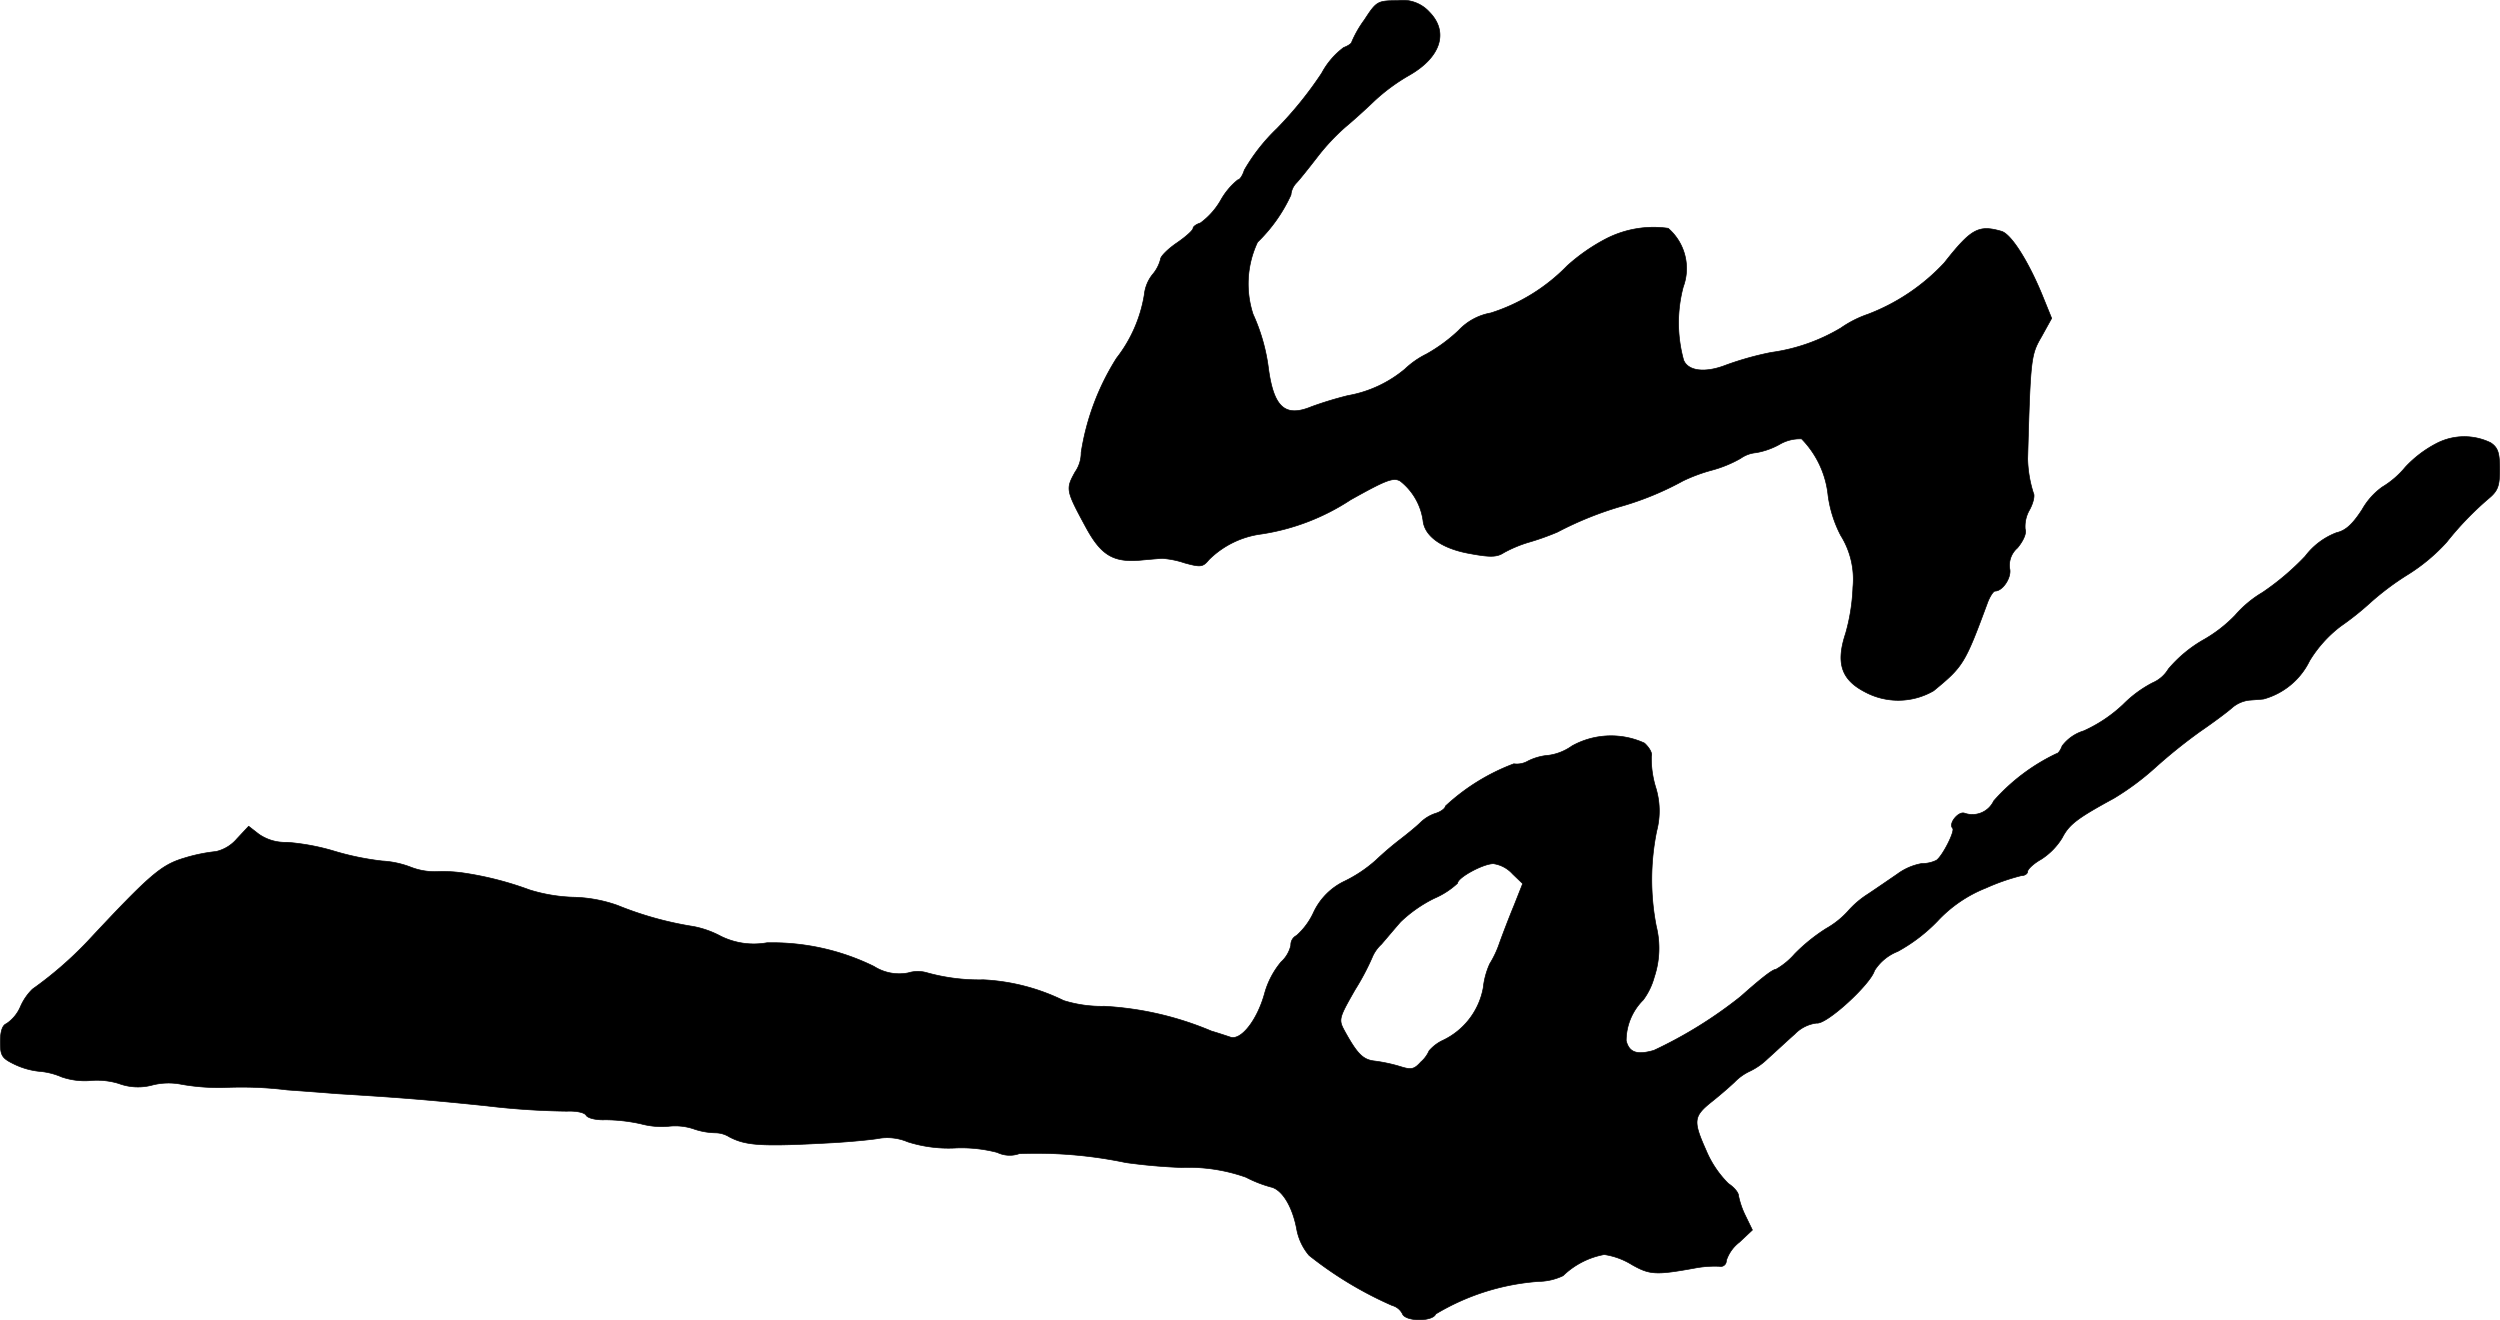 <?xml version="1.0" encoding="UTF-8"?>
<svg xmlns="http://www.w3.org/2000/svg"
     version="1.1"
     width="13.123mm"
     height="6.929mm"
     viewBox="0 0 37.199 19.641">
   <defs>
      <style type="text/css"><![CDATA[
      .a {
        stroke: #000;
        stroke-linecap: round;
        stroke-linejoin: round;
        stroke-width: 0.01px;
      }
    ]]></style>
   </defs>
   <path class="a"
         d="M20.302.295a1.643,1.643,0,0,0-.188.327c0,.024-.055.061-.121.085a1.162,1.162,0,0,0-.327.382,5.592,5.592,0,0,1-.666.824,2.774,2.774,0,0,0-.485.618c-.024.079-.067.145-.097.145a1.043,1.043,0,0,0-.254.303,1.089,1.089,0,0,1-.303.339c-.061.018-.109.055-.109.079,0,.03-.109.127-.242.218s-.242.2-.242.242a.561.561,0,0,1-.121.23.583.583,0,0,0-.121.303,2.077,2.077,0,0,1-.412.939,3.682,3.682,0,0,0-.527,1.405.501.501,0,0,1-.091.291c-.139.254-.139.267.17.836.224.406.406.515.83.472.133-.012.273-.024.303-.024a1.35,1.35,0,0,1,.327.067c.242.067.273.061.363-.048a1.356,1.356,0,0,1,.781-.382,3.318,3.318,0,0,0,1.326-.509c.521-.291.636-.339.739-.279a.908.908,0,0,1,.339.588c.024.236.285.418.697.491.297.055.4.055.503-.012a1.893,1.893,0,0,1,.376-.157,3.76,3.76,0,0,0,.424-.151,5.121,5.121,0,0,1,.987-.394,4.49,4.49,0,0,0,.884-.369,2.489,2.489,0,0,1,.424-.157,1.812,1.812,0,0,0,.43-.176.468.468,0,0,1,.23-.085,1.118,1.118,0,0,0,.345-.121.602.602,0,0,1,.333-.085,1.41,1.41,0,0,1,.394.842,1.803,1.803,0,0,0,.188.594,1.23,1.23,0,0,1,.182.769,2.893,2.893,0,0,1-.109.69c-.145.436-.067.684.279.866a1.048,1.048,0,0,0,1.03-.012c.442-.363.466-.4.806-1.32.036-.091.085-.164.109-.164.115,0,.248-.206.218-.333a.341.341,0,0,1,.115-.309c.085-.103.139-.218.115-.279a.493.493,0,0,1,.067-.291c.055-.103.079-.212.055-.248a1.807,1.807,0,0,1-.085-.509c.042-1.502.048-1.545.206-1.817l.151-.273-.145-.357c-.206-.497-.46-.902-.606-.939-.339-.097-.448-.036-.848.472a3.026,3.026,0,0,1-1.133.763,1.627,1.627,0,0,0-.406.206,2.752,2.752,0,0,1-1.036.363,4.574,4.574,0,0,0-.672.188c-.309.121-.563.091-.63-.073a2.081,2.081,0,0,1-.006-1.09.789.789,0,0,0-.224-.872,1.548,1.548,0,0,0-.927.157,2.784,2.784,0,0,0-.575.4,2.746,2.746,0,0,1-1.139.703.861.861,0,0,0-.478.26,2.411,2.411,0,0,1-.478.351,1.302,1.302,0,0,0-.321.224,1.809,1.809,0,0,1-.848.394,5.432,5.432,0,0,0-.539.164c-.394.164-.563.012-.642-.563a2.784,2.784,0,0,0-.23-.812,1.456,1.456,0,0,1,.067-1.072,2.324,2.324,0,0,0,.497-.703.291.291,0,0,1,.079-.176c.042-.042.182-.218.309-.382a3.185,3.185,0,0,1,.424-.454c.103-.085.291-.254.424-.382a2.816,2.816,0,0,1,.527-.388c.466-.267.588-.642.297-.939a.535.535,0,0,0-.473-.17C20.496.011,20.483.017,20.302.295Z"/>
   <path class="a"
         d="M36.262,6.594a1.703,1.703,0,0,0-.472.357,1.345,1.345,0,0,1-.345.297,1.048,1.048,0,0,0-.297.333c-.145.224-.248.315-.382.345a1.056,1.056,0,0,0-.466.351,3.843,3.843,0,0,1-.636.539,1.647,1.647,0,0,0-.406.339,2.075,2.075,0,0,1-.478.369,1.948,1.948,0,0,0-.515.43.506.506,0,0,1-.236.206,1.758,1.758,0,0,0-.436.321,2.12,2.12,0,0,1-.588.394.633.633,0,0,0-.321.224c-.024.067-.061.115-.085.115a2.916,2.916,0,0,0-.933.703.351.351,0,0,1-.436.182c-.091-.03-.242.157-.176.224.042.036-.151.418-.242.478a.484.484,0,0,1-.218.048.869.869,0,0,0-.363.157c-.115.079-.309.212-.436.297a1.38,1.38,0,0,0-.303.26,1.304,1.304,0,0,1-.321.254,2.643,2.643,0,0,0-.466.376,1.081,1.081,0,0,1-.279.23c-.048,0-.206.121-.527.406a6.468,6.468,0,0,1-1.29.8c-.254.073-.369.03-.412-.145a.859.859,0,0,1,.254-.606,1.023,1.023,0,0,0,.164-.339,1.354,1.354,0,0,0,.03-.757,3.618,3.618,0,0,1,.006-1.417,1.177,1.177,0,0,0-.018-.66,1.479,1.479,0,0,1-.061-.454c.018-.042-.03-.127-.103-.194a1.194,1.194,0,0,0-1.078.042.784.784,0,0,1-.345.139.832.832,0,0,0-.309.085.331.331,0,0,1-.212.042,3.09,3.09,0,0,0-1.018.63c0,.03-.061.079-.133.103a.583.583,0,0,0-.236.139c-.055.055-.188.164-.297.248a4.795,4.795,0,0,0-.369.315,2.024,2.024,0,0,1-.46.309.969.969,0,0,0-.466.466,1.04,1.04,0,0,1-.254.345.154.154,0,0,0-.085.145.471.471,0,0,1-.145.248,1.255,1.255,0,0,0-.248.478c-.109.388-.345.69-.503.642-.055-.018-.182-.061-.285-.091a4.742,4.742,0,0,0-1.593-.369,1.9,1.9,0,0,1-.606-.085,3.052,3.052,0,0,0-1.193-.309,2.897,2.897,0,0,1-.854-.109.489.489,0,0,0-.267.006.699.699,0,0,1-.509-.097,3.438,3.438,0,0,0-1.593-.351,1.107,1.107,0,0,1-.684-.097,1.442,1.442,0,0,0-.406-.145,5.107,5.107,0,0,1-1.133-.315,2.106,2.106,0,0,0-.666-.121,2.456,2.456,0,0,1-.642-.109,4.884,4.884,0,0,0-.999-.254,2.134,2.134,0,0,0-.376-.018.981.981,0,0,1-.394-.067,1.399,1.399,0,0,0-.424-.091,4.112,4.112,0,0,1-.727-.151,3.319,3.319,0,0,0-.69-.127.685.685,0,0,1-.418-.121L3.7,12.294l-.176.188a.579.579,0,0,1-.309.188,2.473,2.473,0,0,0-.472.097c-.345.103-.509.242-1.442,1.242a5.571,5.571,0,0,1-.818.709.835.835,0,0,0-.176.254.576.576,0,0,1-.212.26Q.005,15.268.005,15.504c0,.206.024.242.212.333a1.128,1.128,0,0,0,.357.103,1.057,1.057,0,0,1,.345.085,1.059,1.059,0,0,0,.406.055,1.122,1.122,0,0,1,.442.042.816.816,0,0,0,.497.024.976.976,0,0,1,.436-.012,3.204,3.204,0,0,0,.636.048,5.528,5.528,0,0,1,.939.036c.17.012.497.036.727.055.89.055,1.308.085,2.241.182a11.121,11.121,0,0,0,1.193.079c.133-.006.26.018.285.061s.151.073.285.067a2.521,2.521,0,0,1,.533.061,1.179,1.179,0,0,0,.406.036.865.865,0,0,1,.369.036,1.052,1.052,0,0,0,.333.061.403.403,0,0,1,.206.061c.254.133.491.145,1.569.085.285-.018.588-.048.678-.067a.779.779,0,0,1,.406.055,1.998,1.998,0,0,0,.721.091,2.105,2.105,0,0,1,.612.067.425.425,0,0,0,.327.018,6.488,6.488,0,0,1,1.587.133,8.251,8.251,0,0,0,.83.073,2.548,2.548,0,0,1,.957.145,1.844,1.844,0,0,0,.369.145c.17.036.327.297.388.642a.836.836,0,0,0,.182.376,5.577,5.577,0,0,0,1.236.745.241.241,0,0,1,.151.121c.042.121.454.121.497.006a3.461,3.461,0,0,1,1.532-.485.866.866,0,0,0,.363-.085,1.189,1.189,0,0,1,.612-.315,1.082,1.082,0,0,1,.412.151c.267.151.357.157.951.048a1.603,1.603,0,0,1,.351-.024.083.083,0,0,0,.103-.085.565.565,0,0,1,.194-.273l.194-.182-.103-.212a1.223,1.223,0,0,1-.103-.297c0-.048-.067-.127-.151-.182a1.531,1.531,0,0,1-.333-.497c-.194-.436-.188-.503.085-.721.085-.067.236-.194.339-.291a.765.765,0,0,1,.23-.164.998.998,0,0,0,.26-.182c.115-.103.297-.273.406-.369a.544.544,0,0,1,.327-.164c.145.024.799-.575.86-.781a.719.719,0,0,1,.345-.285,2.464,2.464,0,0,0,.594-.454,1.978,1.978,0,0,1,.721-.491,3.151,3.151,0,0,1,.521-.182c.055,0,.097-.03.097-.061,0-.036.091-.121.2-.182a.996.996,0,0,0,.315-.321c.103-.2.224-.291.769-.588a3.961,3.961,0,0,0,.612-.454,7.86,7.86,0,0,1,.678-.545c.194-.133.406-.291.472-.351a.477.477,0,0,1,.248-.109c.073-.006.17-.012.218-.018a1.079,1.079,0,0,0,.684-.569A1.857,1.857,0,0,1,34.826,9.32a4.293,4.293,0,0,0,.448-.357,4.071,4.071,0,0,1,.551-.412,2.717,2.717,0,0,0,.581-.485,4.653,4.653,0,0,1,.624-.648c.139-.115.164-.188.164-.436,0-.242-.024-.321-.133-.394A.896.896,0,0,0,36.262,6.594ZM22.506,13.003l.151.145-.127.321c-.073.176-.17.43-.218.563a1.501,1.501,0,0,1-.145.309,1.159,1.159,0,0,0-.097.357,1.08,1.08,0,0,1-.612.787.617.617,0,0,0-.194.151.458.458,0,0,1-.121.164c-.103.115-.145.121-.315.067a2.389,2.389,0,0,0-.369-.079c-.176-.018-.26-.103-.442-.43-.103-.188-.103-.194.145-.63a3.665,3.665,0,0,0,.254-.478.554.554,0,0,1,.139-.2c.073-.085.2-.236.285-.333a1.996,1.996,0,0,1,.503-.351,1.202,1.202,0,0,0,.345-.224c0-.085.382-.291.533-.291A.473.473,0,0,1,22.506,13.003Z"/>
</svg>
